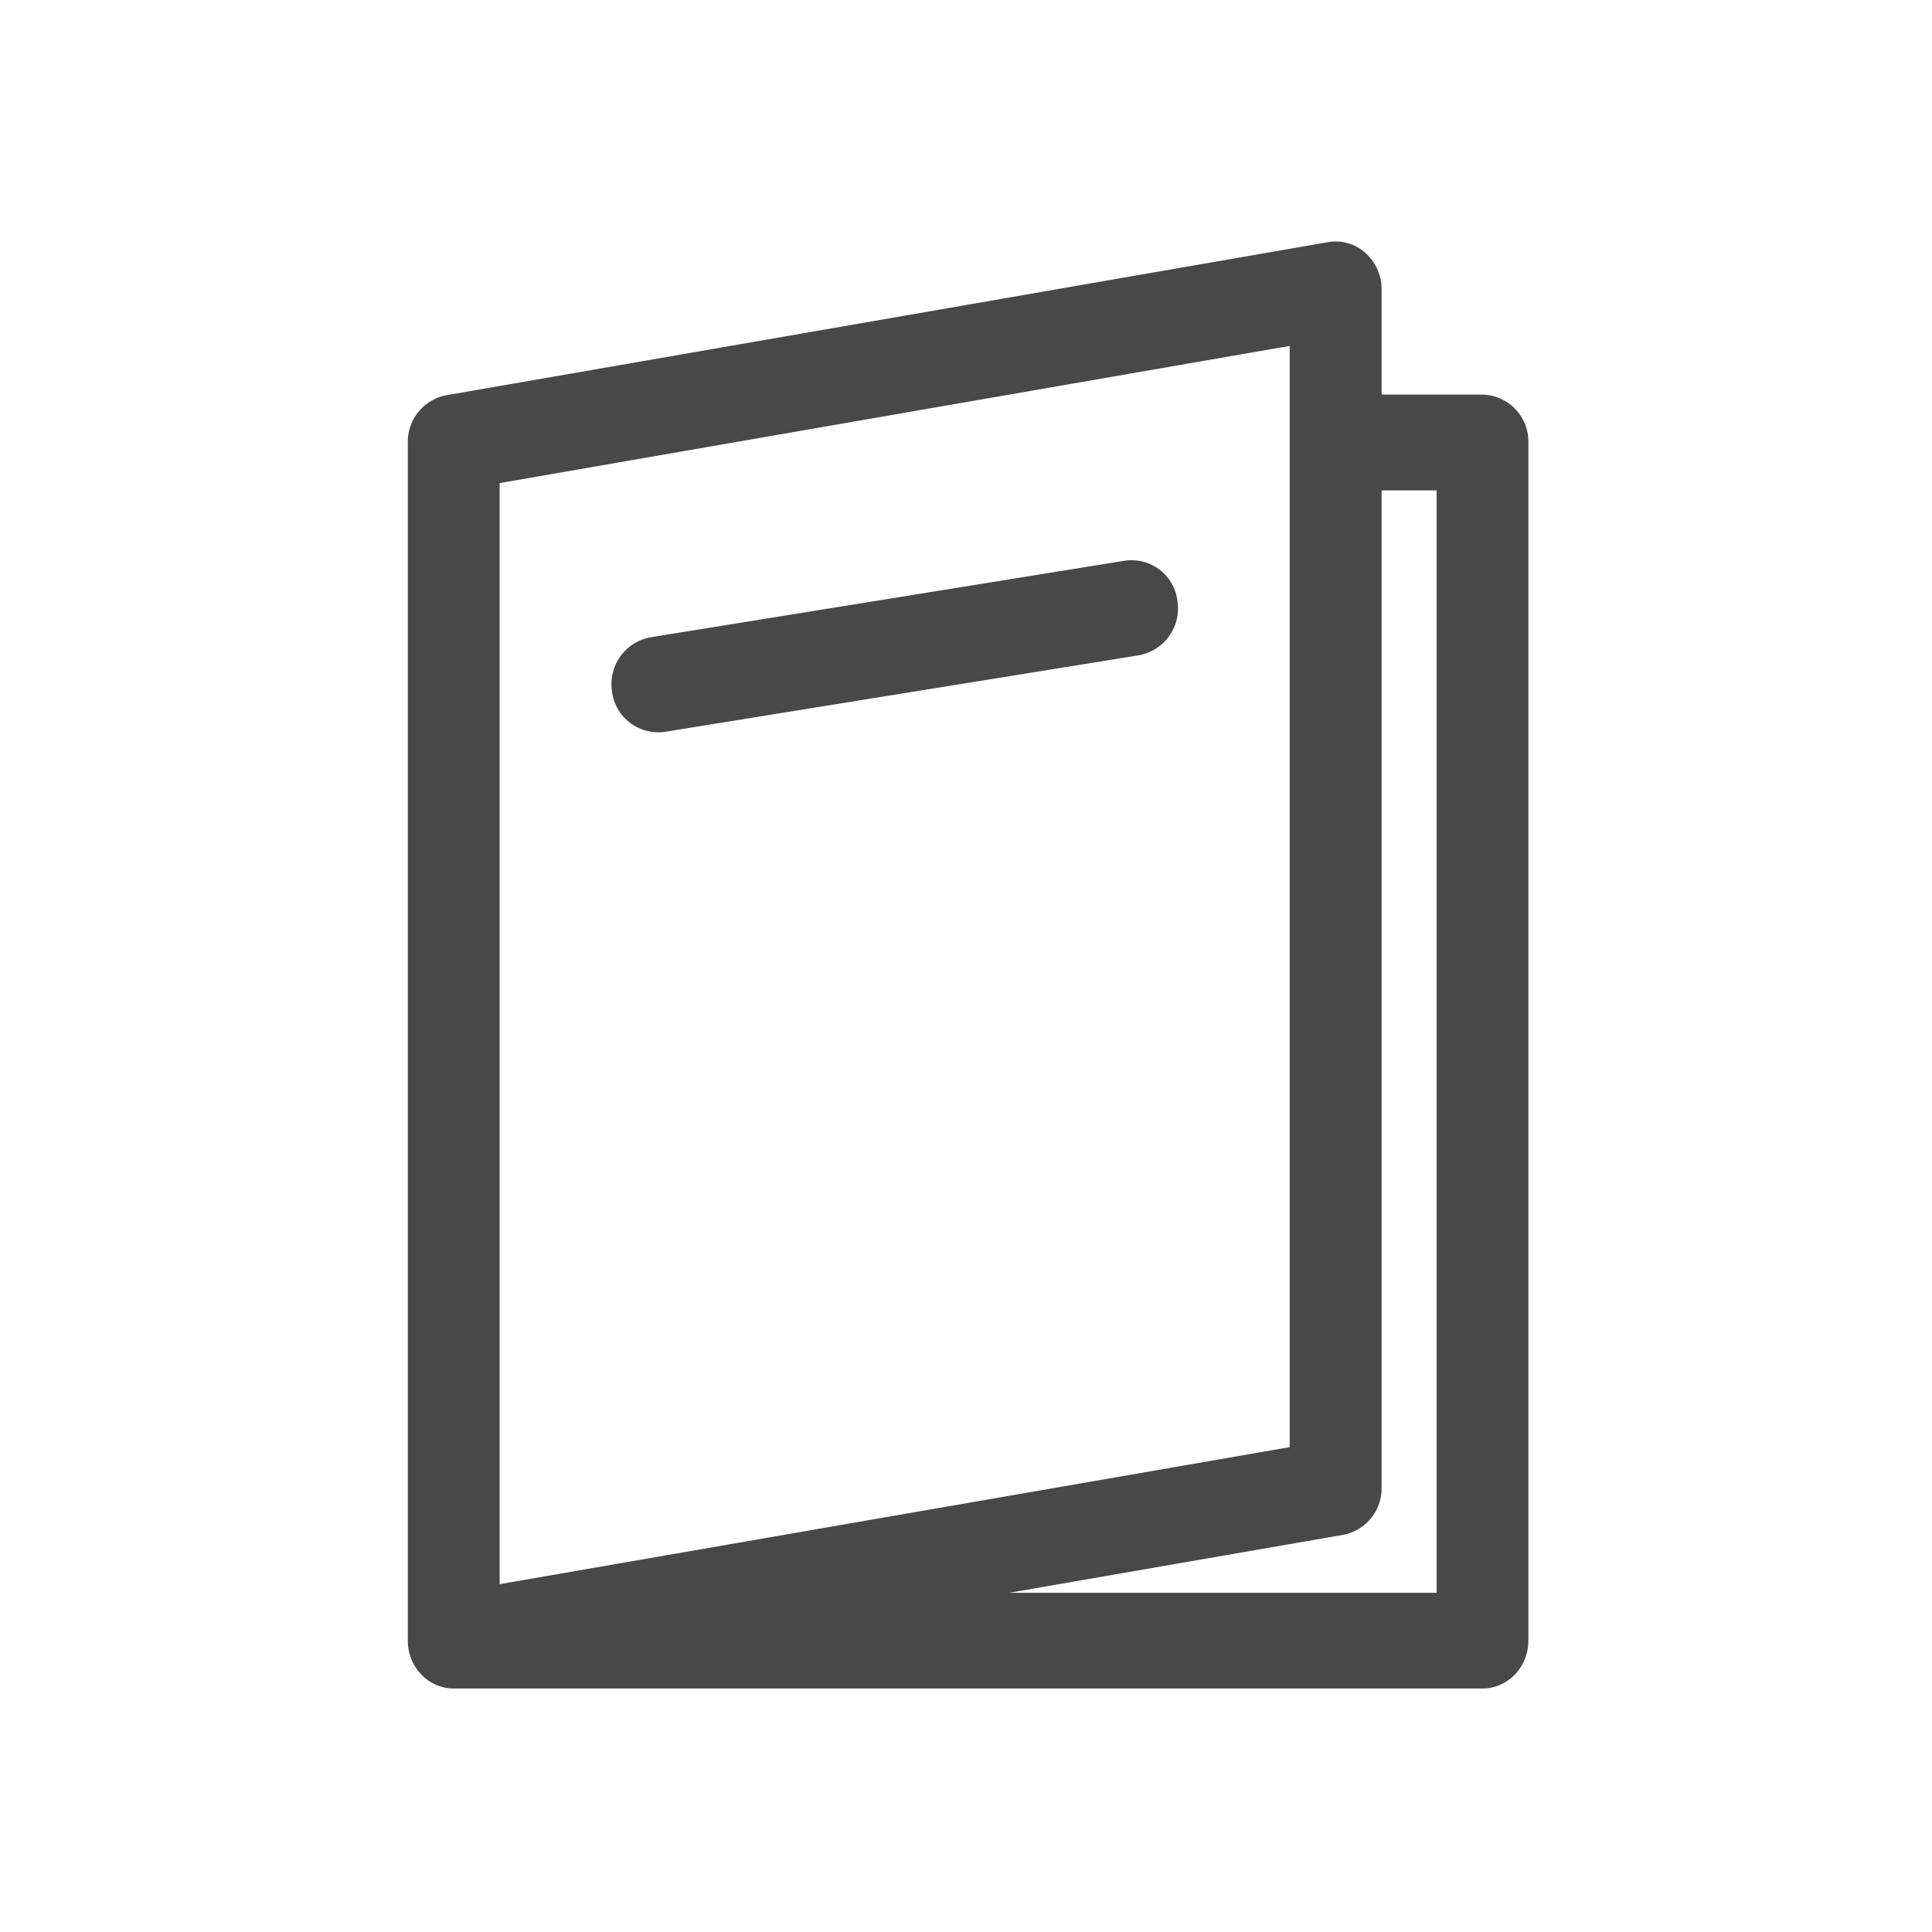 <svg xmlns="http://www.w3.org/2000/svg" width="24" height="24"><g fill="none" fill-rule="evenodd"><path d="M0 0h24v24H0z"/><g fill="#484848"><path fill-rule="nonzero" d="M18.416 4.902h-1.253V3.595a.605.605 0 0 0-.202-.454.554.554 0 0 0-.463-.133L5.543 4.91a.588.588 0 0 0-.477.587V20.38c0 .329.256.595.57.595h12.78c.315 0 .57-.266.57-.595V5.497a.583.583 0 0 0-.57-.595ZM6.207 6.001l9.814-1.704v13.68l-9.814 1.702V6.001Zm11.639 13.785h-5.308l4.148-.72a.588.588 0 0 0 .477-.586V6.092h.683v13.694Z"/><path d="m13.975 6.965-5.896.952a.592.592 0 0 0-.476.678.579.579 0 0 0 .65.497l5.896-.952a.592.592 0 0 0 .477-.678.574.574 0 0 0-.651-.497Z"/></g></g></svg>
